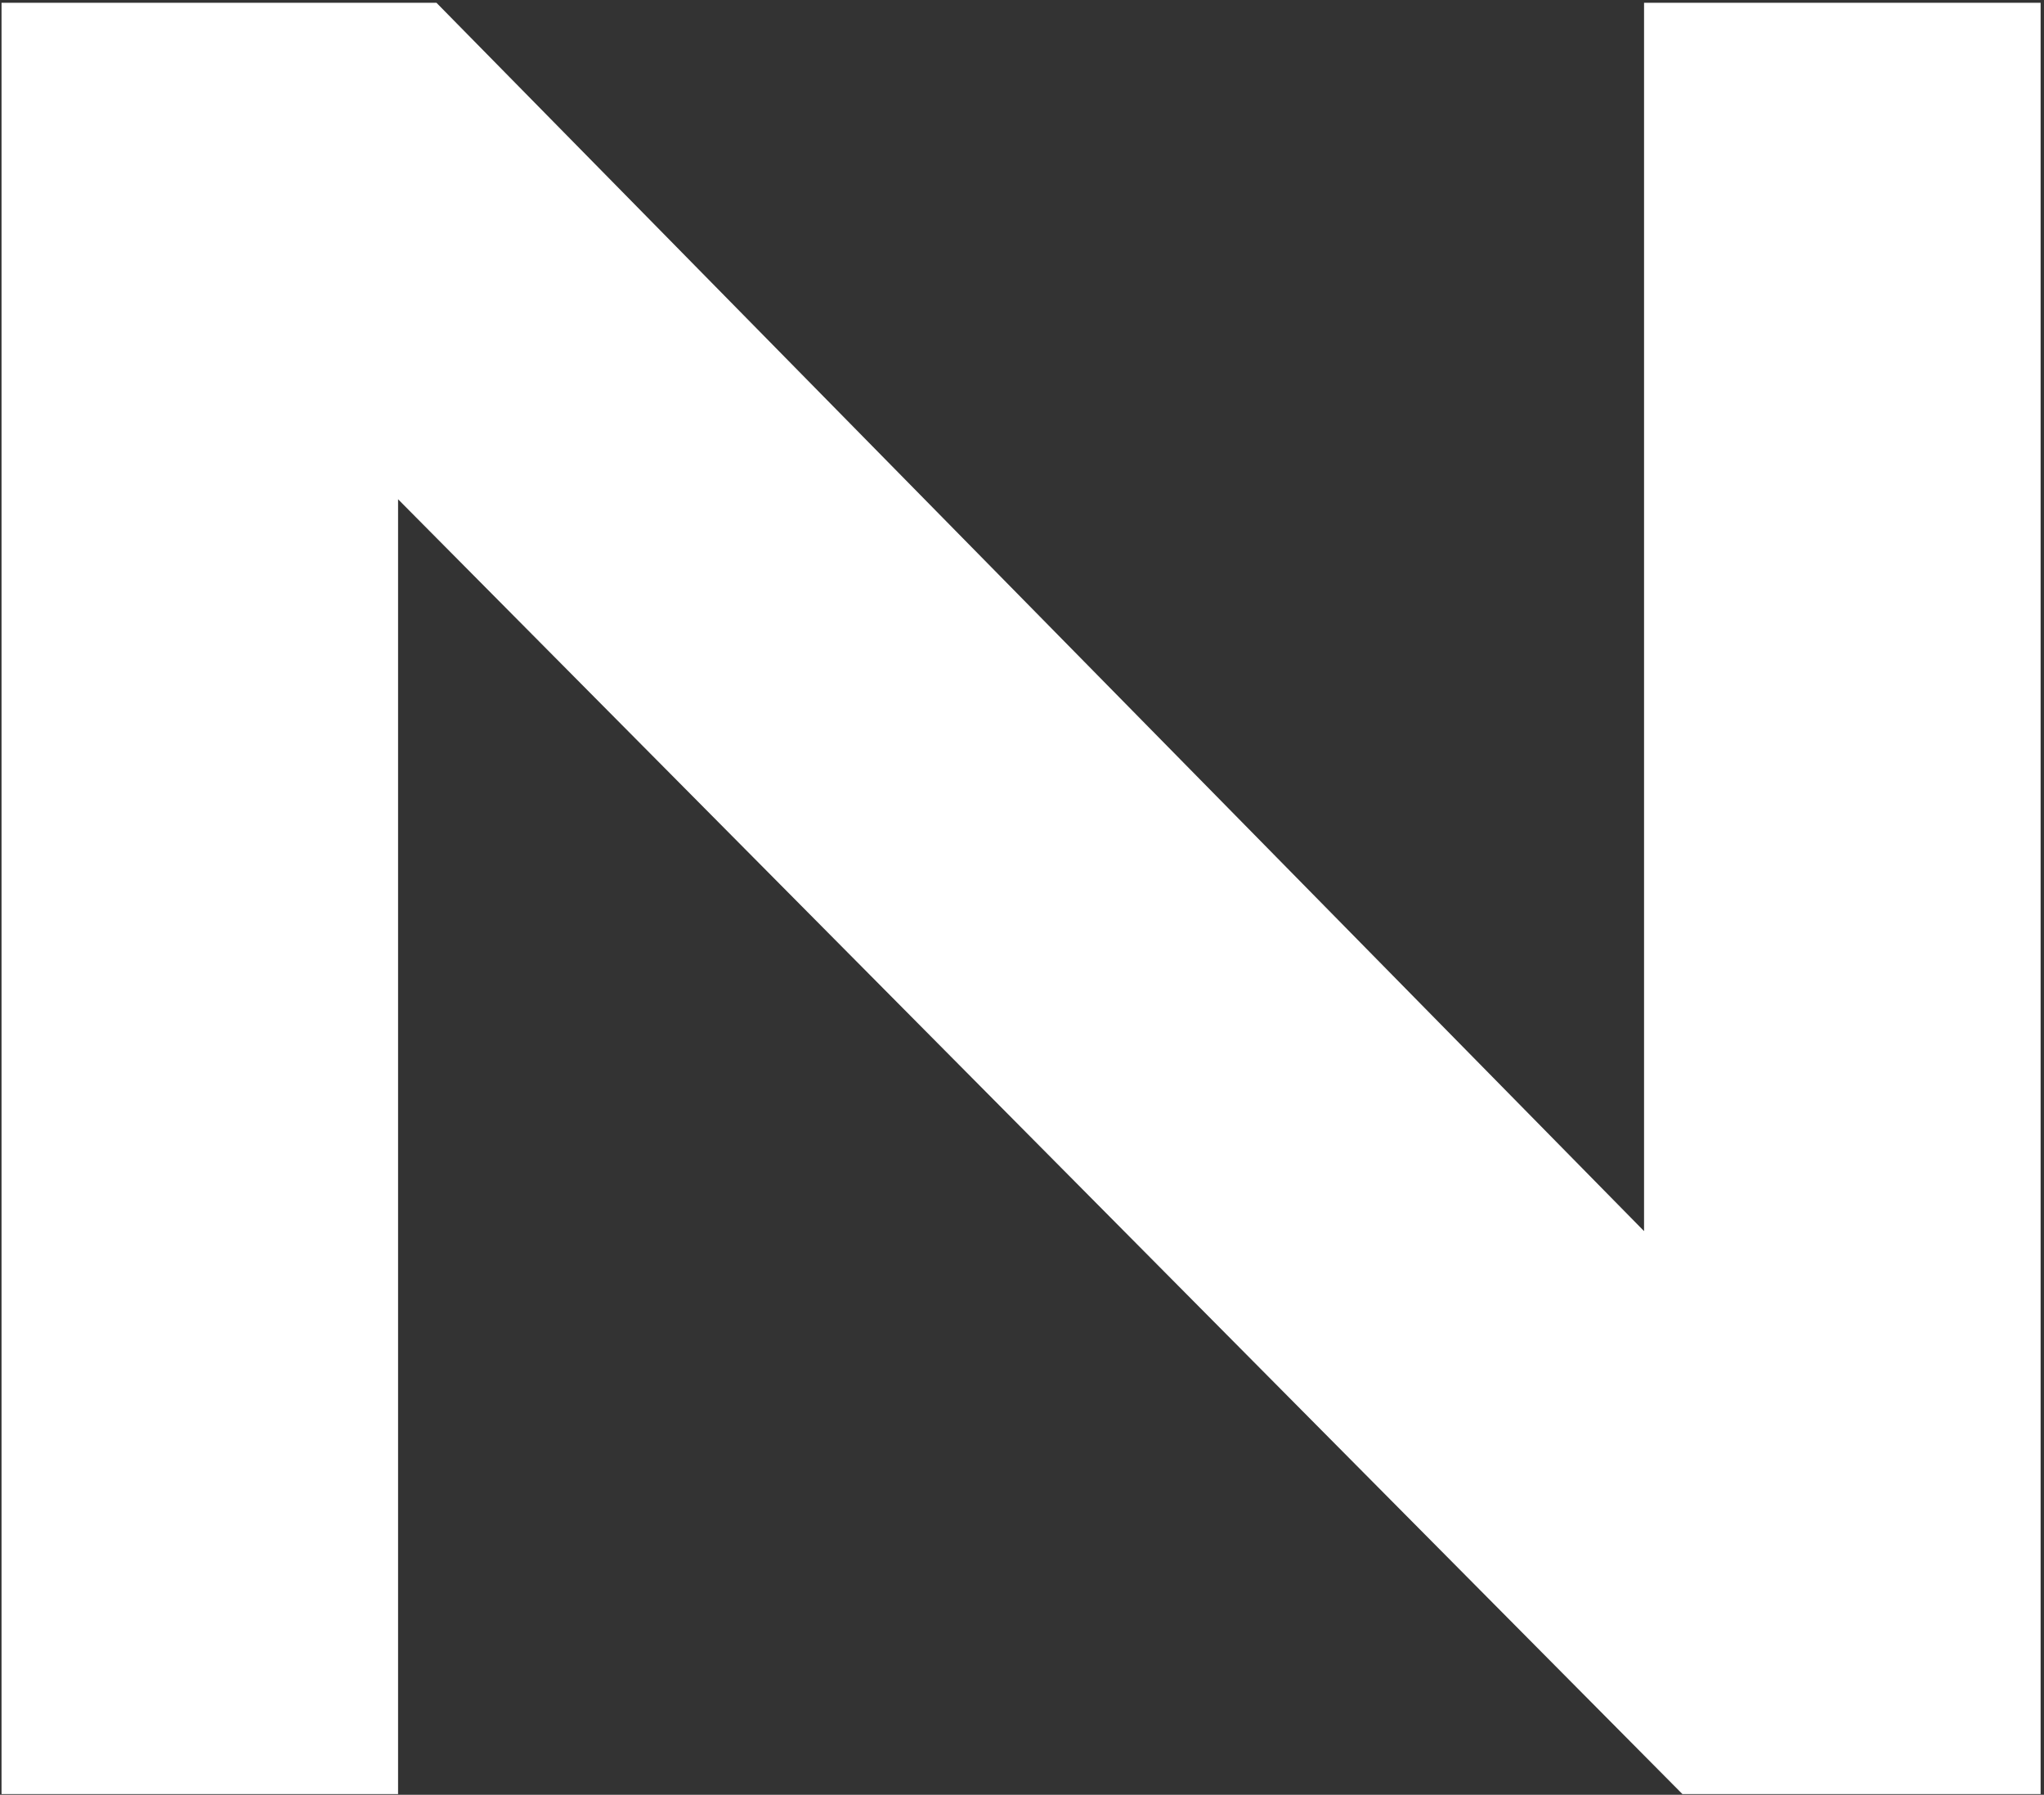 <svg width="344" height="302" viewBox="0 0 344 302" version="1.1" xmlns="http://www.w3.org/2000/svg"><rect x="0" y="0" width="344" height="302" fill="#333333" stroke="none"/><g id="Symbols" stroke="none" stroke-width="1" fill="none" fill-rule="evenodd"><g id="CAN-Logo" transform="translate(-862 -9)" fill="#FFF"><path id="Fill-2" d="M1138.69 9.468v206.683L935.455 9.468h-73.197v301.411h66.735V93.005l216.157 217.874h60.28V9.468h-66.74"/></g></g></svg>